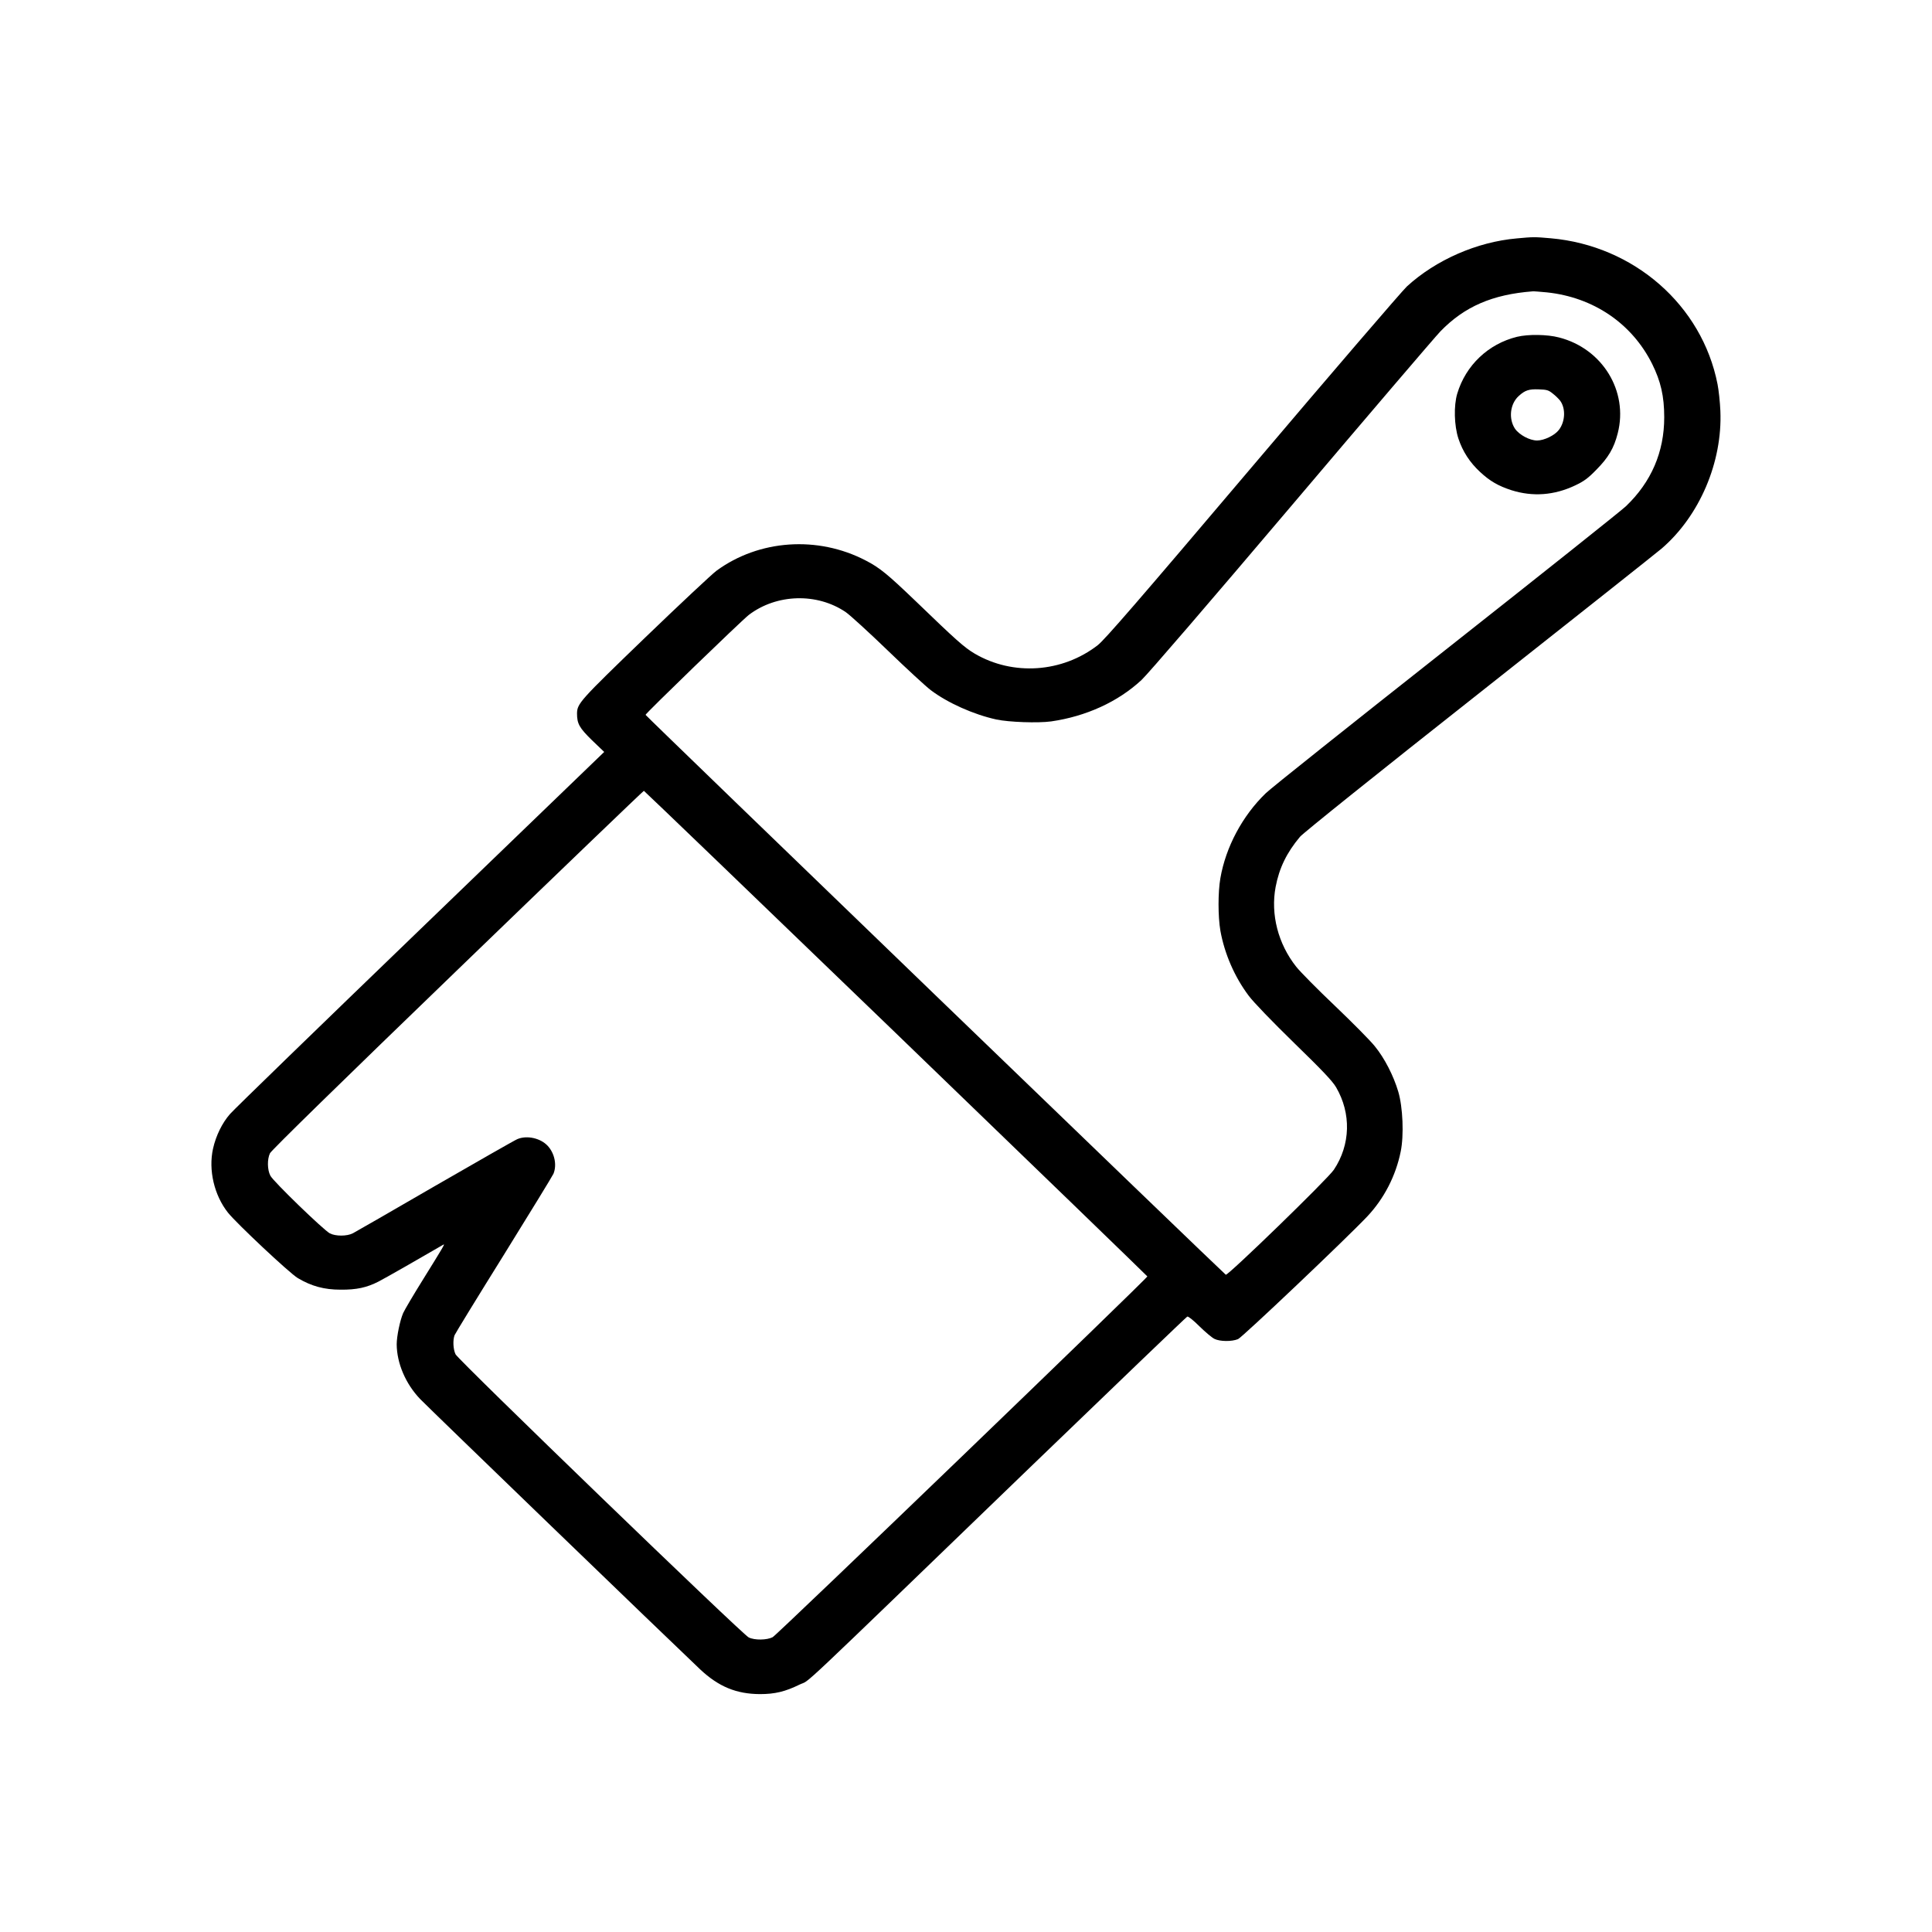 <?xml version="1.0" standalone="no"?>
<!DOCTYPE svg PUBLIC "-//W3C//DTD SVG 20010904//EN"
 "http://www.w3.org/TR/2001/REC-SVG-20010904/DTD/svg10.dtd">
<svg version="1.0" xmlns="http://www.w3.org/2000/svg"
 width="1500pt" height="1500pt" viewBox="0 0 1500 1500"
 preserveAspectRatio="xMidYMid meet">

<g transform="translate(0,1500) scale(0.1,-0.1)"
fill="#000000" stroke="none">
<path d="M11776 13149 c-309 -27 -628 -167 -853 -373 -39 -37 -580 -666 -1202
-1400 -883 -1042 -1145 -1344 -1198 -1385 -276 -214 -658 -240 -955 -66 -80
47 -144 104 -459 408 -216 207 -278 259 -389 316 -372 193 -826 162 -1157 -80
-35 -26 -285 -260 -555 -520 -508 -490 -527 -511 -528 -589 0 -79 18 -111 116
-207 l95 -91 -1428 -1377 c-785 -757 -1450 -1402 -1477 -1434 -61 -69 -110
-170 -132 -269 -37 -166 9 -362 116 -497 67 -84 479 -471 542 -508 106 -63
205 -90 333 -90 123 -1 202 16 294 63 42 21 343 193 504 287 14 8 -6 -25 -155
-265 -76 -122 -147 -242 -158 -267 -25 -58 -50 -181 -50 -242 1 -147 69 -307
182 -425 64 -67 1931 -1869 2174 -2099 143 -134 280 -191 464 -192 116 0 196
19 308 74 95 46 -98 -135 1792 1689 663 639 1211 1165 1218 1168 8 3 48 -29
95 -76 45 -44 97 -88 116 -97 42 -21 134 -22 183 -2 34 15 832 772 1003 952
131 139 222 316 260 504 26 126 17 345 -19 466 -37 124 -106 259 -182 352 -34
43 -174 184 -309 313 -136 129 -271 266 -301 304 -141 178 -200 407 -160 620
28 147 86 266 189 389 23 28 610 499 1391 1115 743 587 1381 1092 1417 1123
295 254 473 672 456 1069 -3 69 -13 162 -22 207 -120 613 -649 1076 -1295
1133 -126 11 -135 11 -264 -1z m234 -419 c361 -38 660 -241 817 -555 67 -135
94 -251 94 -415 0 -269 -100 -502 -298 -691 -32 -31 -659 -530 -1393 -1109
-734 -579 -1366 -1082 -1403 -1119 -181 -175 -310 -417 -352 -659 -19 -110
-19 -296 0 -408 32 -178 110 -359 220 -505 37 -50 180 -198 351 -365 220 -214
298 -296 327 -345 119 -203 113 -446 -17 -641 -46 -70 -821 -822 -839 -815
-13 6 -4500 4335 -4505 4347 -3 8 744 731 802 776 216 164 530 173 753 21 33
-23 180 -157 326 -298 146 -141 296 -279 333 -307 131 -99 332 -189 509 -228
98 -21 323 -29 426 -15 271 39 519 152 701 321 48 44 532 607 1162 1350 594
701 1116 1312 1159 1357 187 193 404 287 717 311 8 1 58 -3 110 -8z m-5055
-5751 c1073 -1035 1951 -1885 1953 -1889 4 -11 -2873 -2782 -2909 -2801 -44
-23 -139 -25 -186 -2 -49 23 -2255 2154 -2276 2198 -19 39 -22 110 -8 148 5
13 177 294 382 623 204 329 378 613 386 631 28 68 9 159 -45 217 -56 60 -161
83 -235 52 -18 -7 -305 -171 -638 -363 -332 -193 -620 -358 -639 -368 -46 -24
-134 -24 -179 -1 -49 26 -440 404 -462 448 -24 46 -25 128 -3 174 10 22 566
565 1456 1424 792 765 1443 1390 1447 1390 3 0 884 -847 1956 -1881z"/>
<path d="M11778 12385 c-223 -55 -398 -221 -464 -441 -28 -94 -24 -248 9 -349
33 -100 89 -186 168 -259 76 -71 142 -109 244 -142 165 -52 332 -40 494 37 68
32 100 55 165 122 93 94 137 168 166 283 84 327 -119 658 -456 744 -91 24
-239 26 -326 5z m278 -441 c21 -16 46 -41 57 -55 44 -60 40 -162 -10 -227 -32
-42 -114 -82 -169 -82 -58 0 -139 44 -172 92 -51 78 -38 193 30 254 48 44 79
54 155 51 63 -2 76 -6 109 -33z"/>
</g>
</svg>
